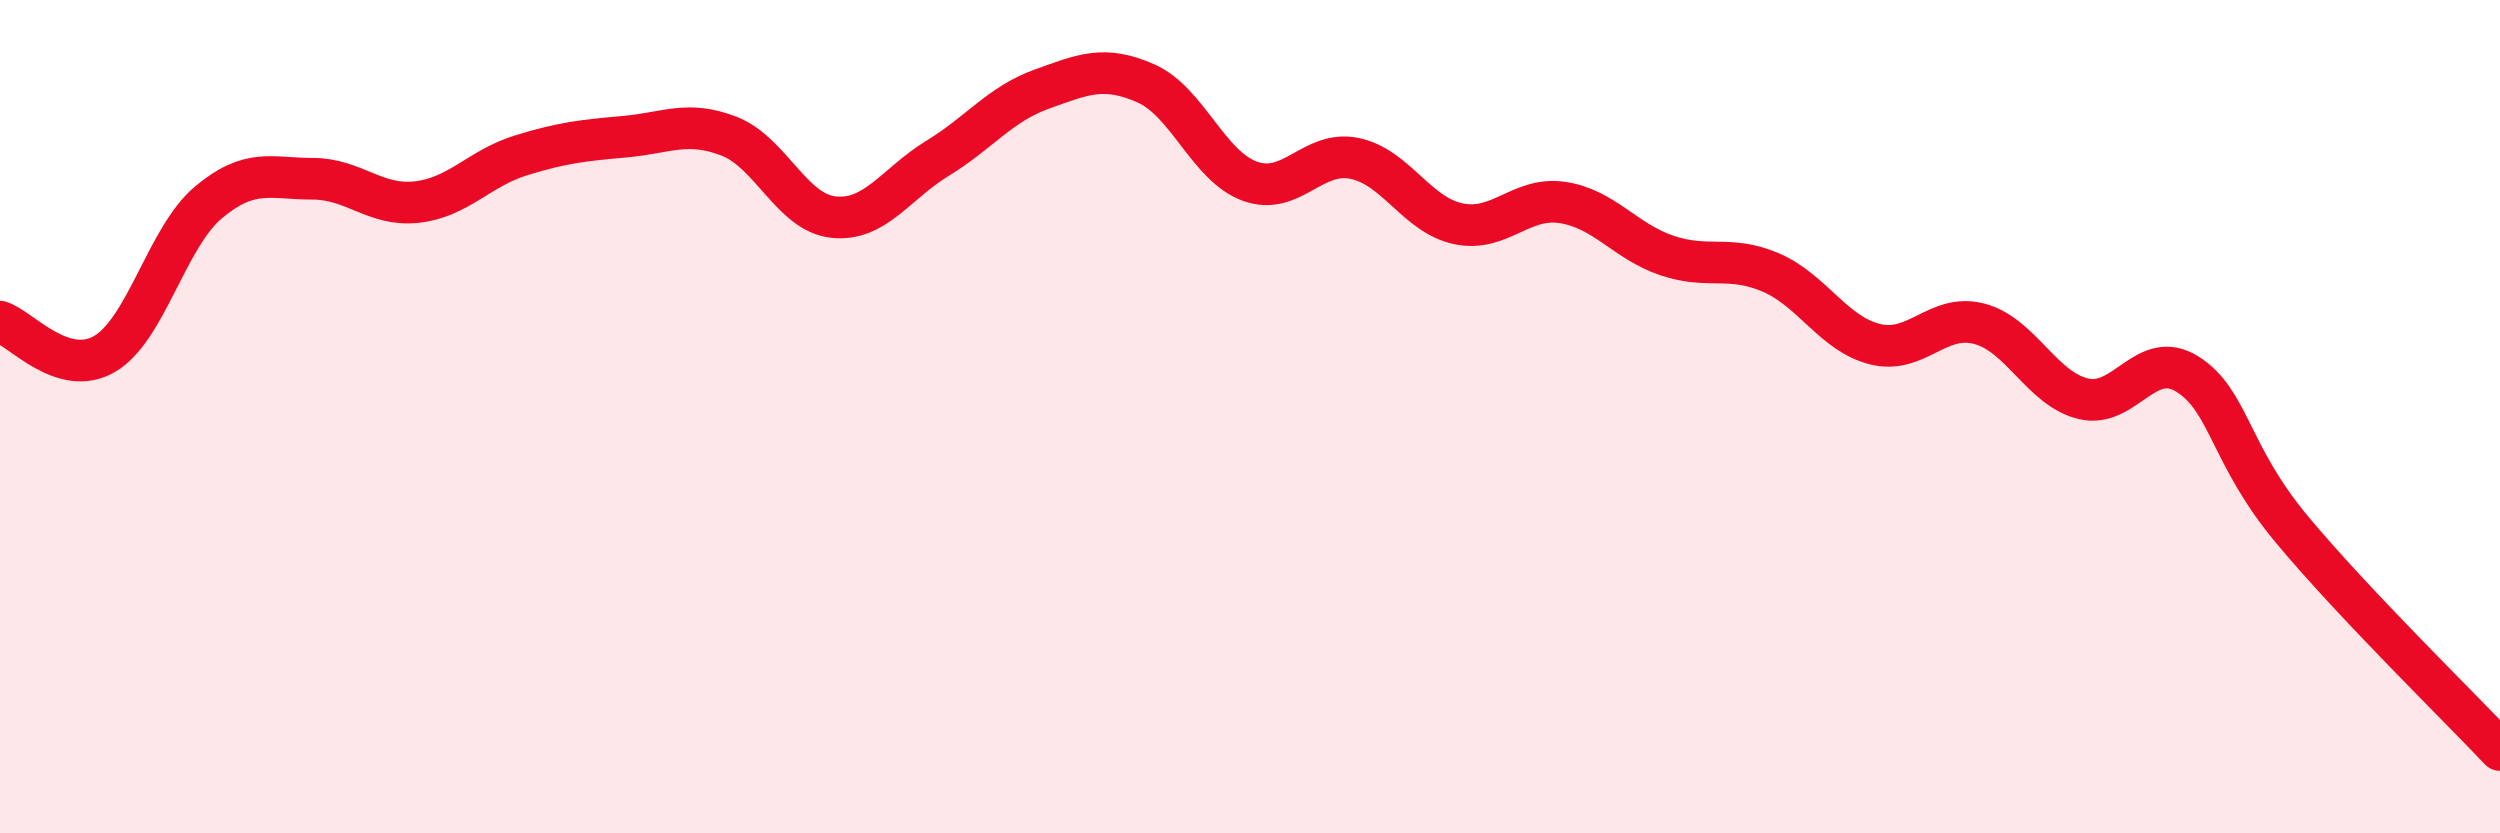 
    <svg width="60" height="20" viewBox="0 0 60 20" xmlns="http://www.w3.org/2000/svg">
      <path
        d="M 0,7.72 C 0.5,7.88 1.5,9.07 2.5,8.5 C 3.5,7.93 4,5.7 5,4.86 C 6,4.02 6.5,4.29 7.5,4.29 C 8.5,4.29 9,4.96 10,4.85 C 11,4.74 11.5,4.04 12.5,3.73 C 13.5,3.42 14,3.37 15,3.28 C 16,3.19 16.5,2.88 17.5,3.27 C 18.5,3.66 19,5.1 20,5.21 C 21,5.32 21.5,4.41 22.5,3.8 C 23.5,3.19 24,2.5 25,2.14 C 26,1.78 26.5,1.56 27.5,2 C 28.5,2.44 29,3.99 30,4.35 C 31,4.71 31.5,3.6 32.5,3.8 C 33.5,4 34,5.16 35,5.37 C 36,5.58 36.5,4.71 37.5,4.86 C 38.5,5.01 39,5.79 40,6.13 C 41,6.47 41.5,6.11 42.5,6.54 C 43.5,6.97 44,8.01 45,8.26 C 46,8.51 46.5,7.51 47.5,7.77 C 48.5,8.03 49,9.33 50,9.57 C 51,9.81 51.5,8.35 52.5,8.98 C 53.5,9.61 53.5,10.9 55,12.7 C 56.5,14.5 59,16.94 60,18L60 20L0 20Z"
        fill="#EB0A25"
        opacity="0.1"
        stroke-linecap="round"
        stroke-linejoin="round"
      />
      <path
        d="M 0,7.72 C 0.5,7.88 1.5,9.07 2.5,8.5 C 3.5,7.93 4,5.7 5,4.86 C 6,4.02 6.5,4.29 7.5,4.29 C 8.5,4.29 9,4.96 10,4.85 C 11,4.74 11.5,4.04 12.5,3.73 C 13.5,3.42 14,3.37 15,3.28 C 16,3.19 16.5,2.88 17.5,3.27 C 18.5,3.66 19,5.1 20,5.21 C 21,5.32 21.5,4.41 22.5,3.8 C 23.5,3.19 24,2.5 25,2.14 C 26,1.78 26.5,1.56 27.5,2 C 28.5,2.44 29,3.99 30,4.35 C 31,4.71 31.5,3.6 32.5,3.8 C 33.5,4 34,5.16 35,5.37 C 36,5.58 36.5,4.71 37.5,4.86 C 38.5,5.01 39,5.79 40,6.13 C 41,6.47 41.5,6.11 42.5,6.54 C 43.5,6.97 44,8.01 45,8.26 C 46,8.51 46.5,7.51 47.5,7.77 C 48.5,8.03 49,9.33 50,9.57 C 51,9.81 51.5,8.35 52.5,8.98 C 53.5,9.61 53.5,10.9 55,12.7 C 56.5,14.5 59,16.94 60,18"
        stroke="#EB0A25"
        stroke-width="1"
        fill="none"
        stroke-linecap="round"
        stroke-linejoin="round"
      />
    </svg>
  